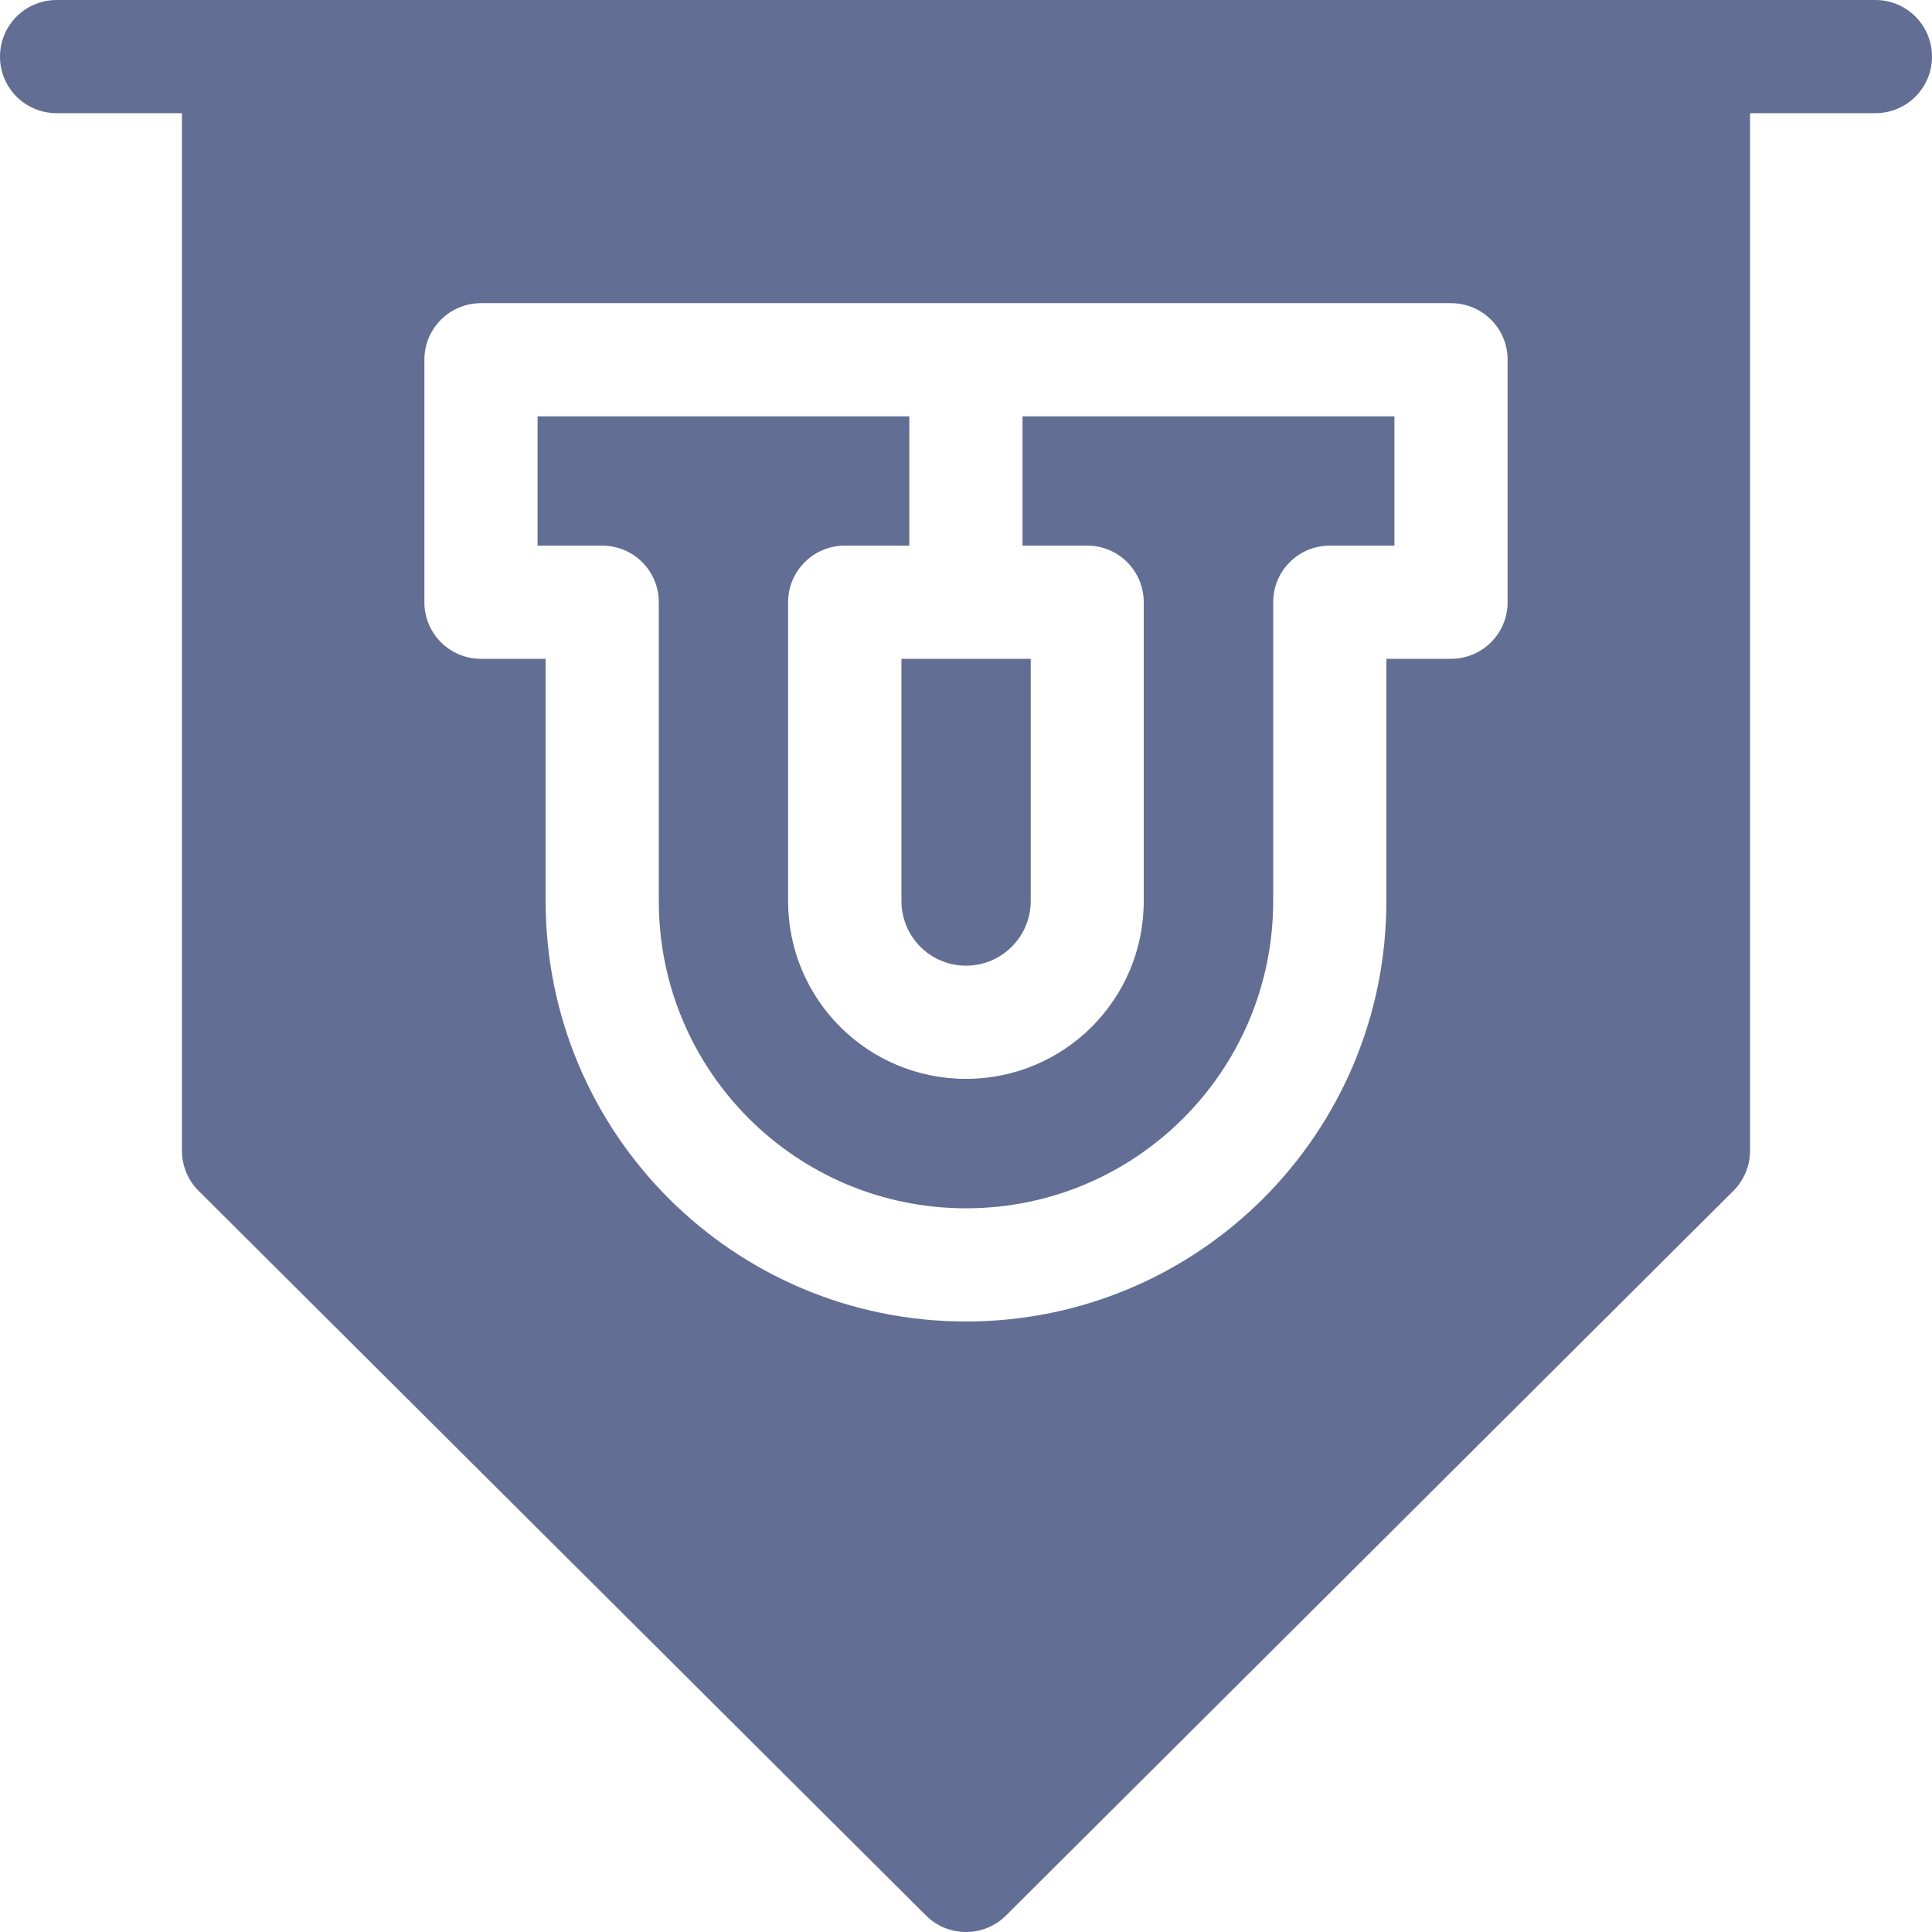 <svg width="12" height="12" viewBox="0 0 12 12" fill="none" xmlns="http://www.w3.org/2000/svg">
<g clip-path="url(#clip0_2478_10554)">
<path d="M6.351 3.389H6.753C6.947 3.389 7.104 3.546 7.104 3.741V5.597C7.104 6.208 6.61 6.701 6 6.701C5.389 6.701 4.895 6.207 4.895 5.597V3.741C4.895 3.546 5.053 3.389 5.247 3.389H5.648V2.586H3.339V3.389H3.74C3.935 3.389 4.092 3.546 4.092 3.741V5.597C4.092 6.652 4.946 7.505 6 7.505C7.055 7.505 7.908 6.65 7.908 5.597V3.741C7.908 3.546 8.065 3.389 8.259 3.389H8.661V2.586H6.351V3.389Z" fill="#636E95"/>
<path d="M11.648 0H0.352C0.157 0 0 0.157 0 0.352C0 0.546 0.157 0.703 0.352 0.703H1.13V7.147C1.13 7.24 1.167 7.33 1.233 7.396L5.752 11.898C5.82 11.966 5.91 12 6 12C6.09 12 6.18 11.966 6.248 11.898L10.767 7.396C10.833 7.33 10.87 7.24 10.87 7.147V0.703H11.648C11.843 0.703 12 0.546 12 0.352C12 0.157 11.843 0 11.648 0ZM9.364 3.741C9.364 3.935 9.207 4.092 9.012 4.092H8.611V5.597C8.611 7.041 7.442 8.208 6 8.208C4.556 8.208 3.389 7.039 3.389 5.597V4.092H2.988C2.793 4.092 2.636 3.935 2.636 3.741V2.234C2.636 2.04 2.793 1.883 2.988 1.883H9.012C9.207 1.883 9.364 2.04 9.364 2.234V3.741Z" fill="#636E95"/>
<path d="M5.599 5.596C5.599 5.818 5.778 5.998 6 5.998C6.222 5.998 6.402 5.818 6.402 5.596V4.092H5.599V5.596Z" fill="#636E95"/>
</g>
<defs>
<clipPath id="clip0_2478_10554">
<rect width="12" height="12" fill="white"/>
</clipPath>
</defs>
</svg>
